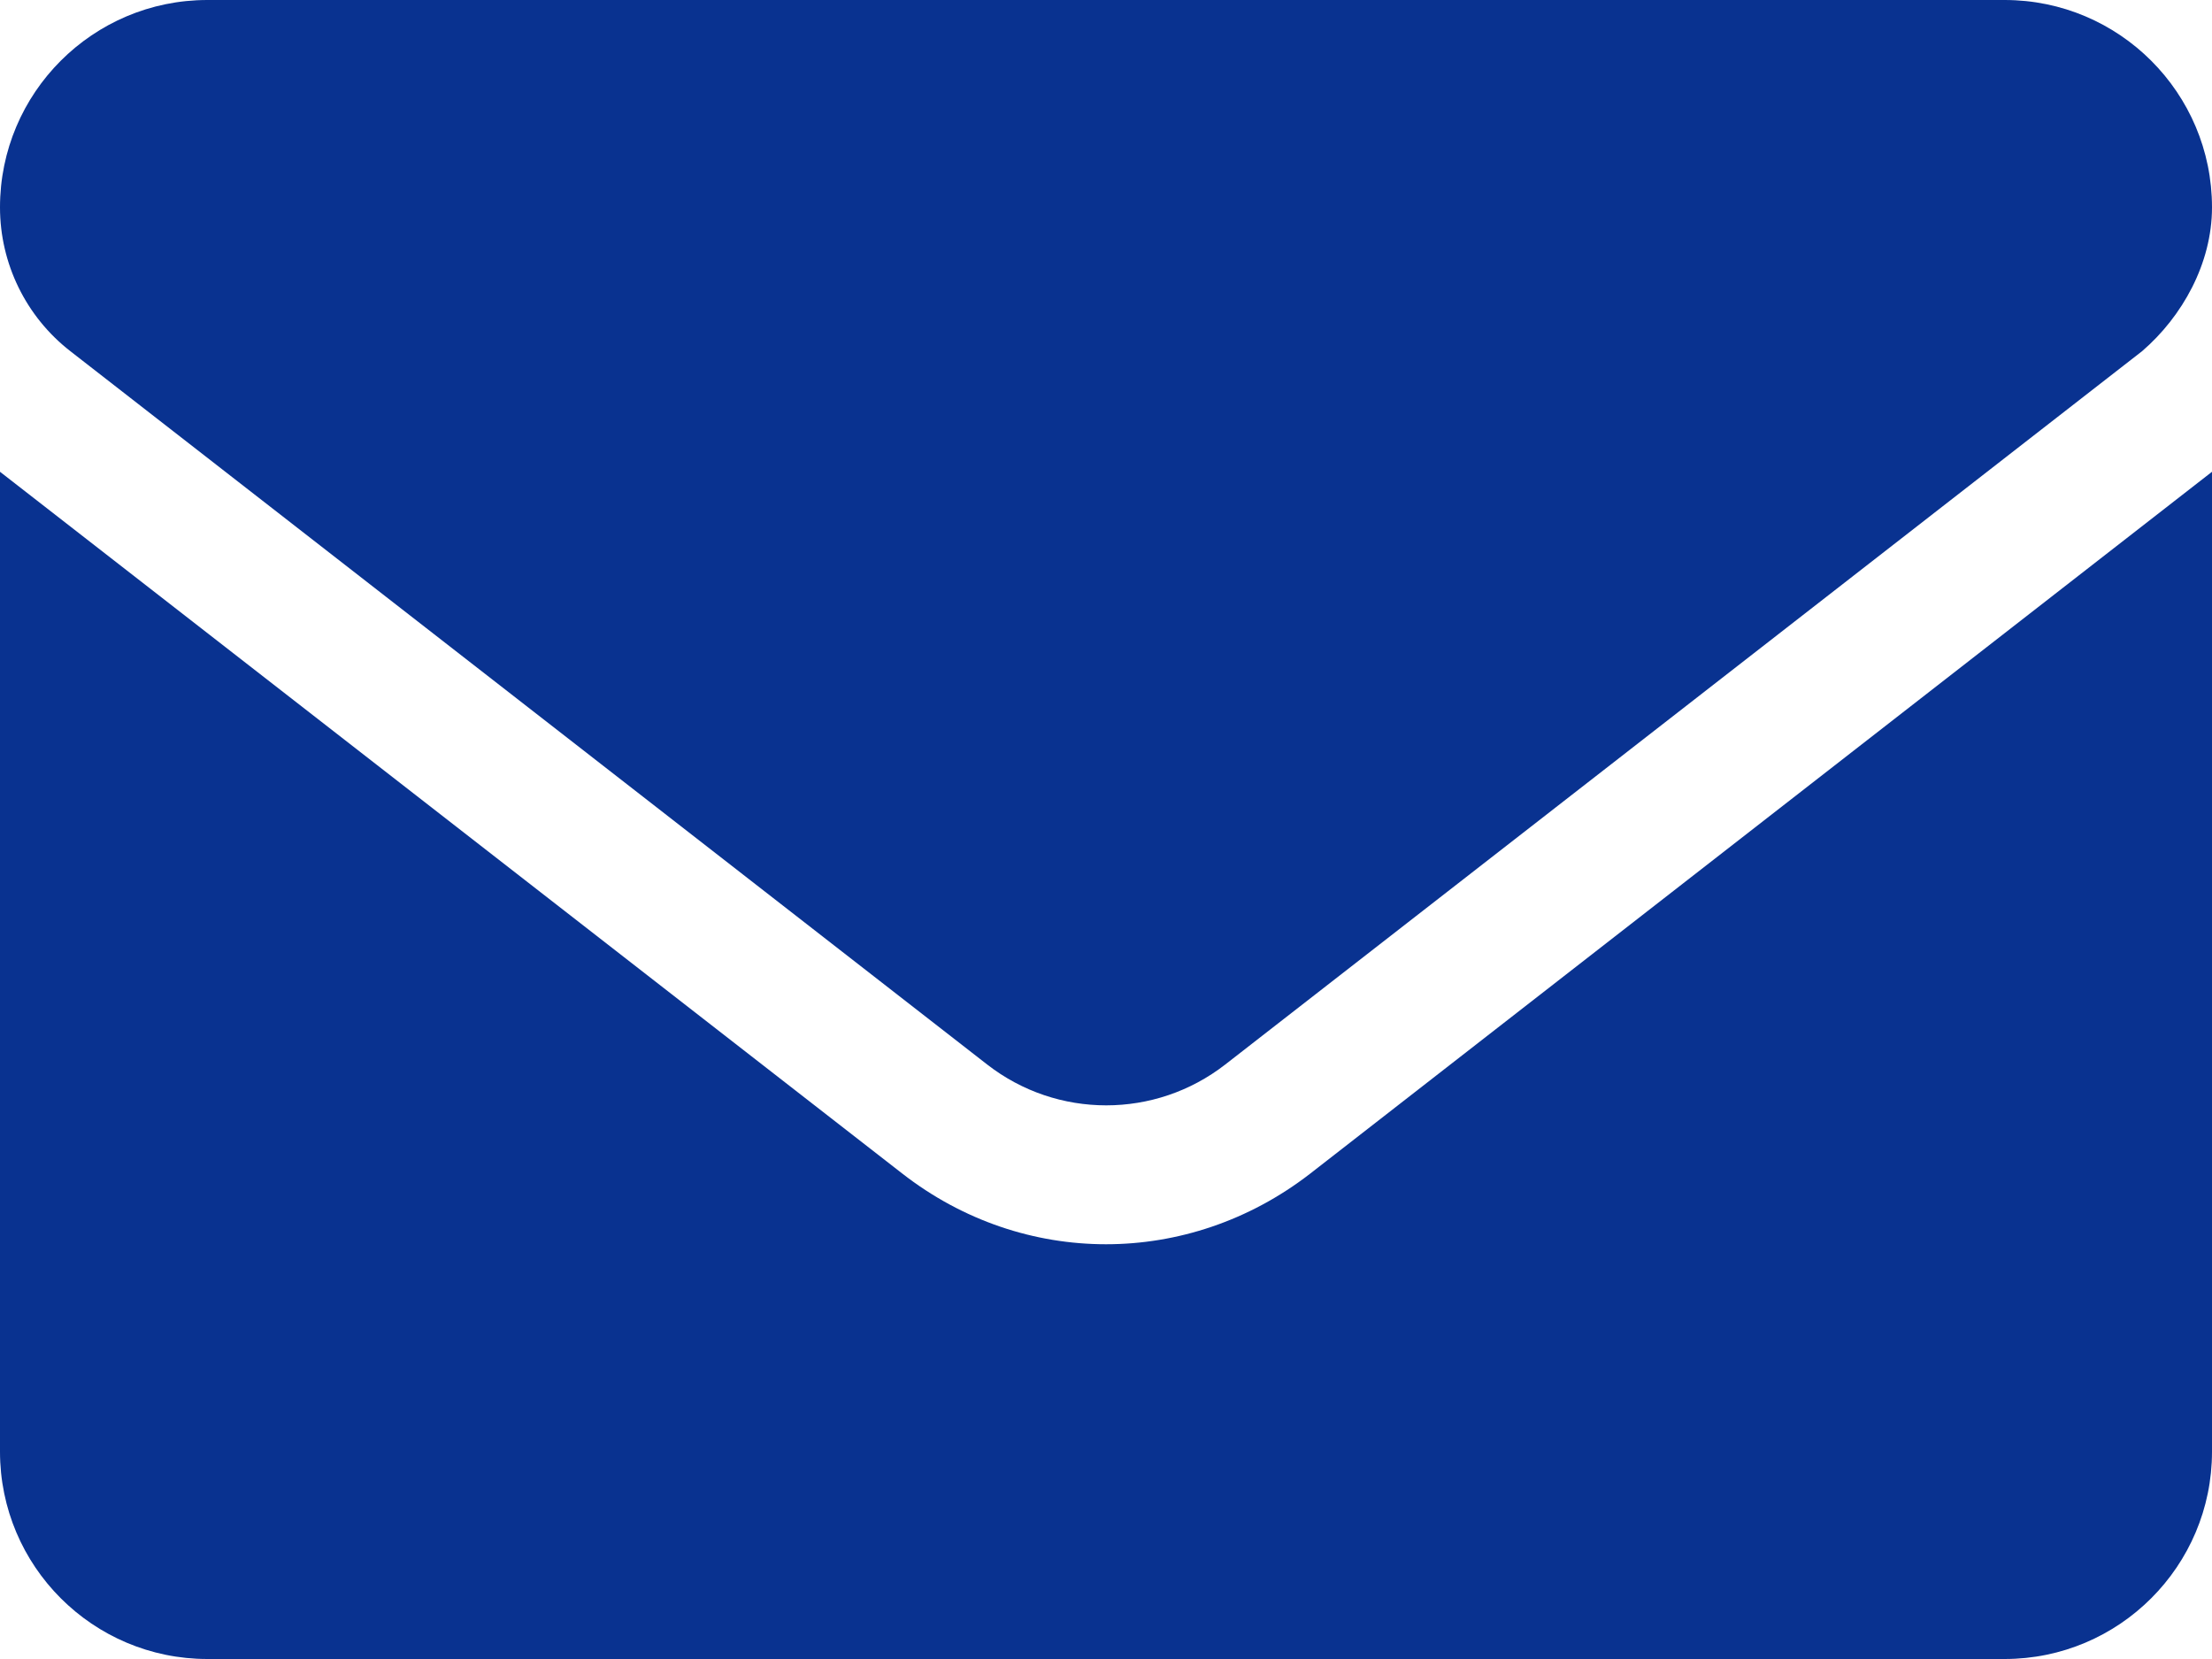 <?xml version="1.0" encoding="utf-8"?>
<!-- Generator: Adobe Illustrator 26.1.0, SVG Export Plug-In . SVG Version: 6.00 Build 0)  -->
<svg version="1.1" id="レイヤー_1" xmlns="http://www.w3.org/2000/svg" xmlns:xlink="http://www.w3.org/1999/xlink" x="0px"
	 y="0px" viewBox="0 0 512 384" style="enable-background:new 0 0 512 384;" xml:space="preserve">
<style type="text/css">
	.st0{fill:#093290;}
</style>
<path class="st0" d="M256,288c-16.5,0-33.1-5.4-47.2-16.4L0,109.2V336c0,26.5,21.5,48,48,48h416c26.5,0,48-21.5,48-48V109.2
	L303.2,271.7C289.1,282.6,272.5,288,256,288z M16.3,81.3l212.2,165.1c16.2,12.6,38.9,12.6,55.1,0L495.8,81.3
	C505.1,73.3,512,61,512,48c0-26.5-21.5-48-48-48H48C21.5,0,0,21.5,0,48C0,61,6,73.3,16.3,81.3z"/>
</svg>
